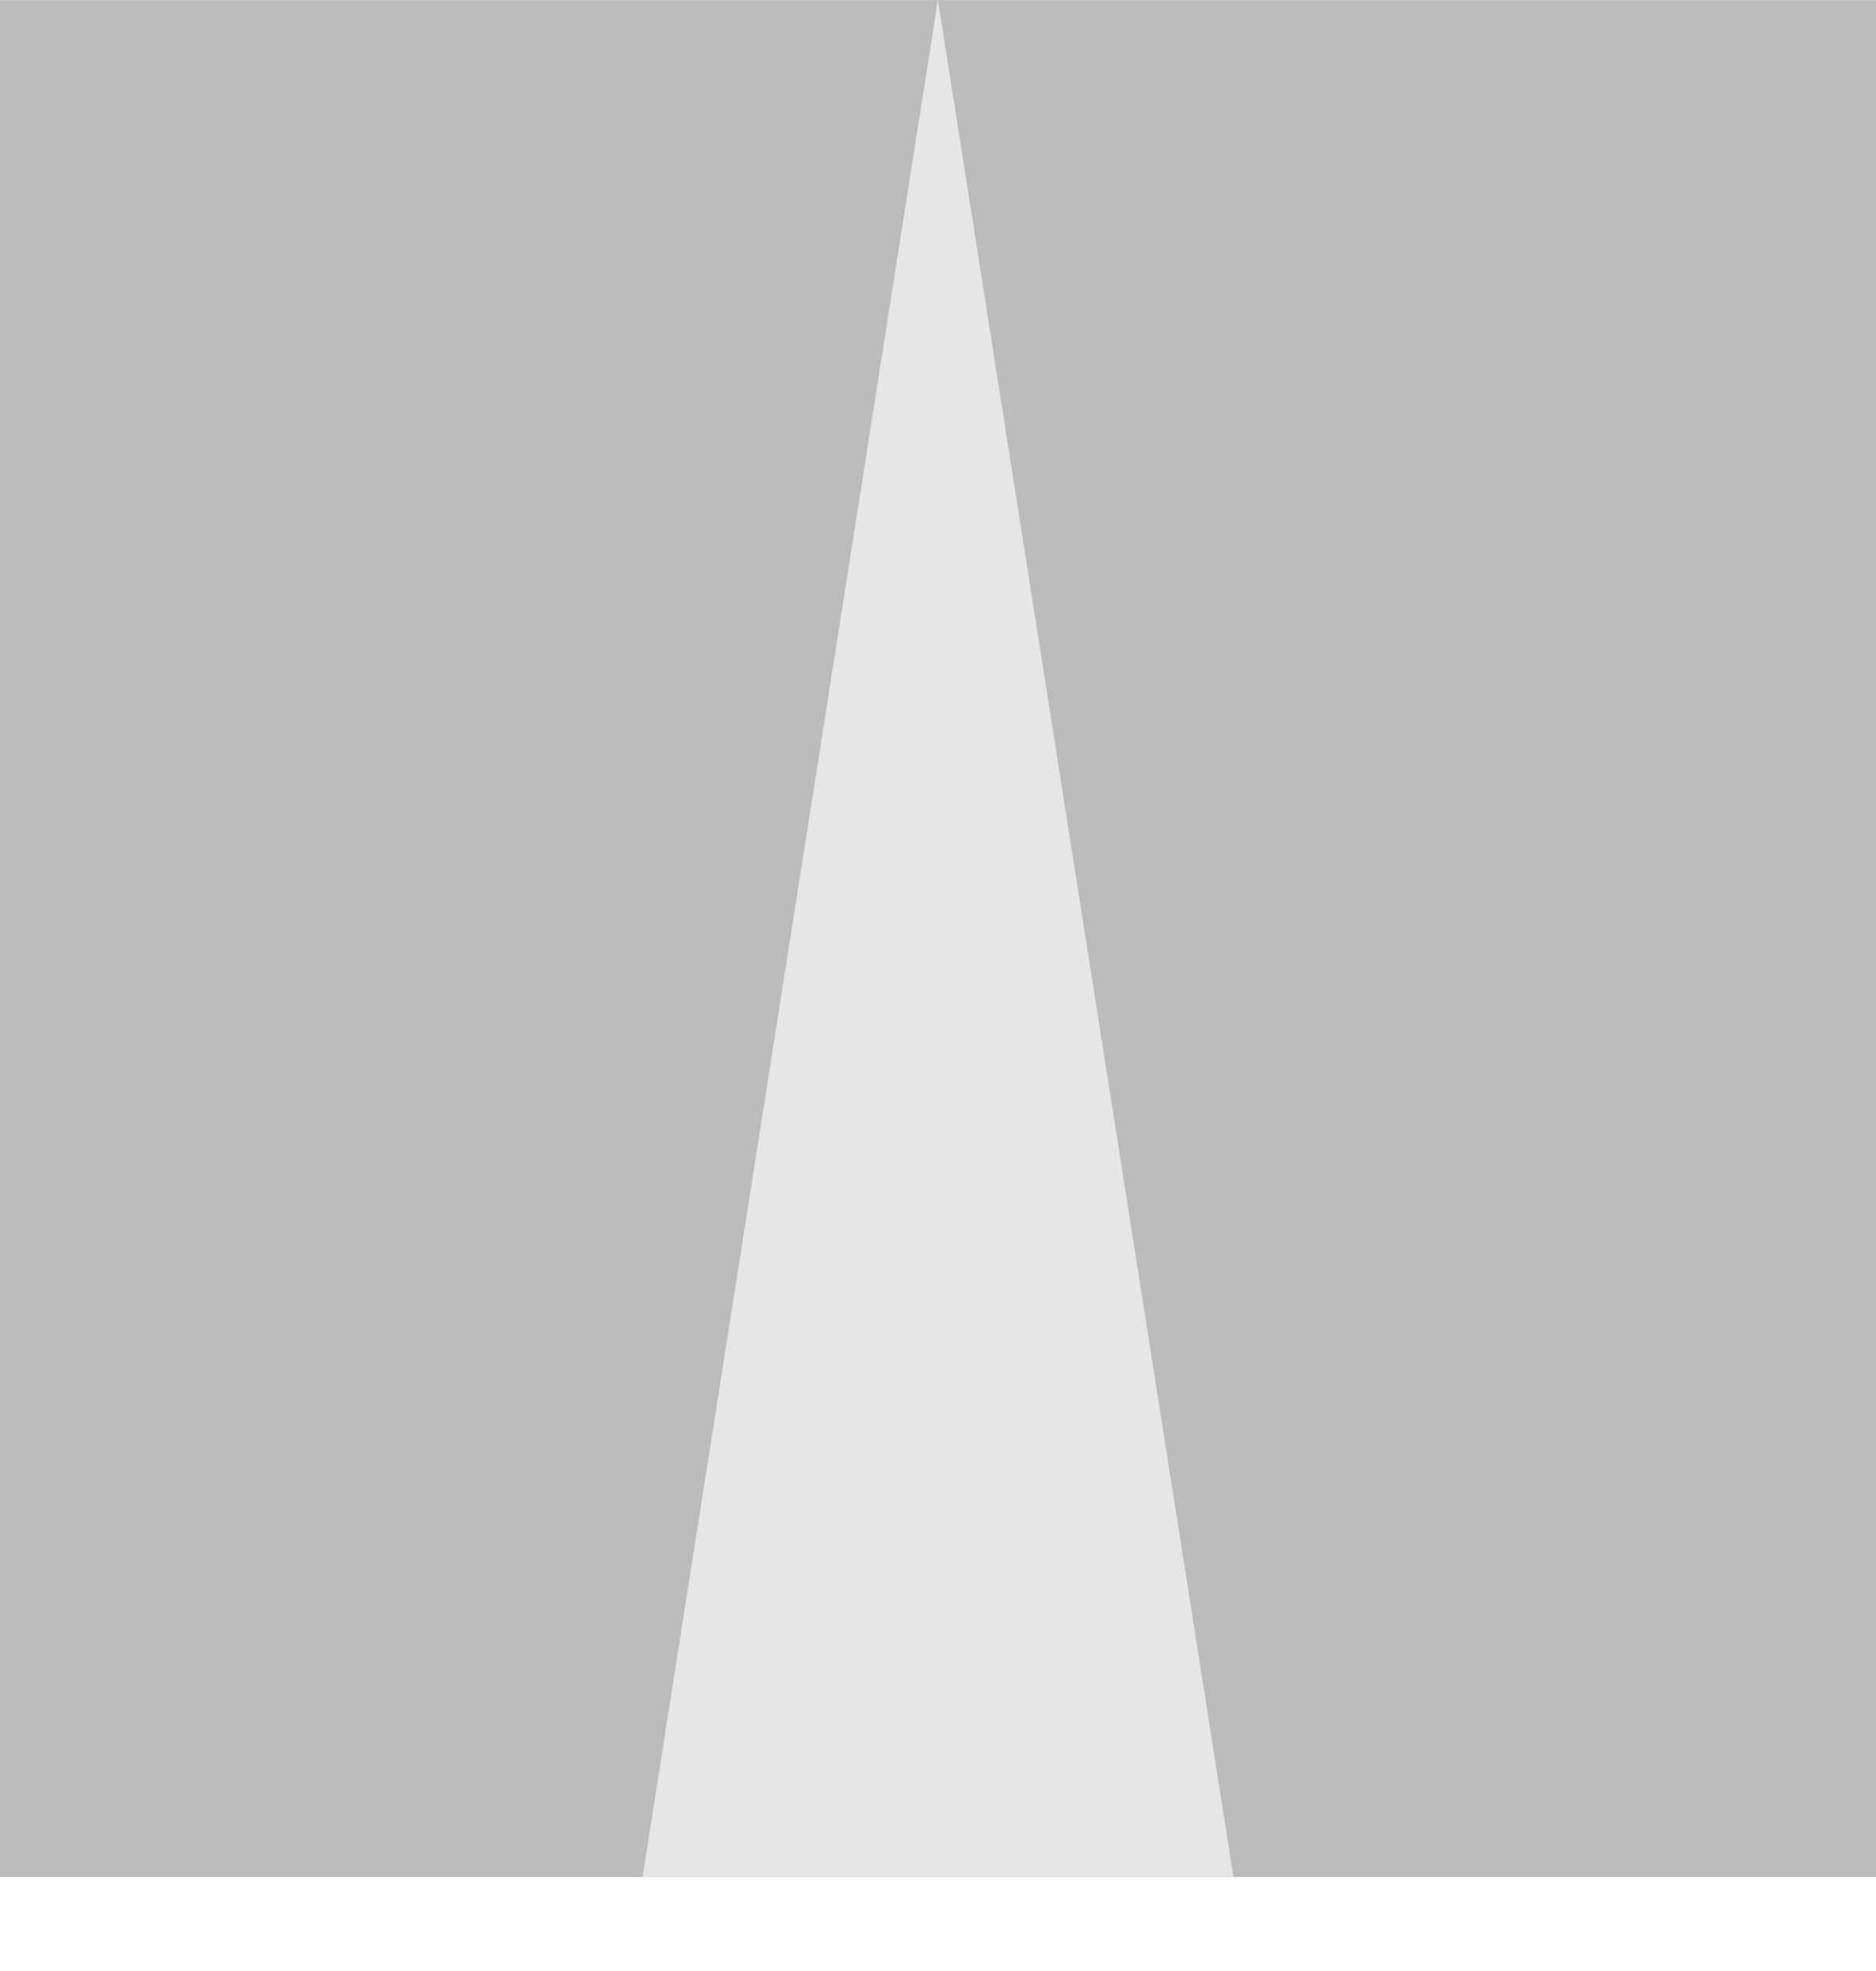 <?xml version="1.0" encoding="UTF-8" standalone="no"?>
<!DOCTYPE svg PUBLIC "-//W3C//DTD SVG 1.1//EN" "http://www.w3.org/Graphics/SVG/1.1/DTD/svg11.dtd">
<svg width="20px" height="21px" version="1.1" xmlns="http://www.w3.org/2000/svg" xmlns:xlink="http://www.w3.org/1999/xlink" xml:space="preserve" xmlns:serif="http://www.serif.com/" style="fill-rule:evenodd;clip-rule:evenodd;stroke-linejoin:round;stroke-miterlimit:2;">
    <g>
        <rect x="0" y="0.001" width="20" height="19.998" style="fill:rgb(186,187,187);"/>
        <path d="M6.85,19.999l6.3,0l-3.151,-19.999l-3.149,19.999Z" style="fill:rgb(230,230,230);fill-rule:nonzero;"/>
    </g>
</svg>
